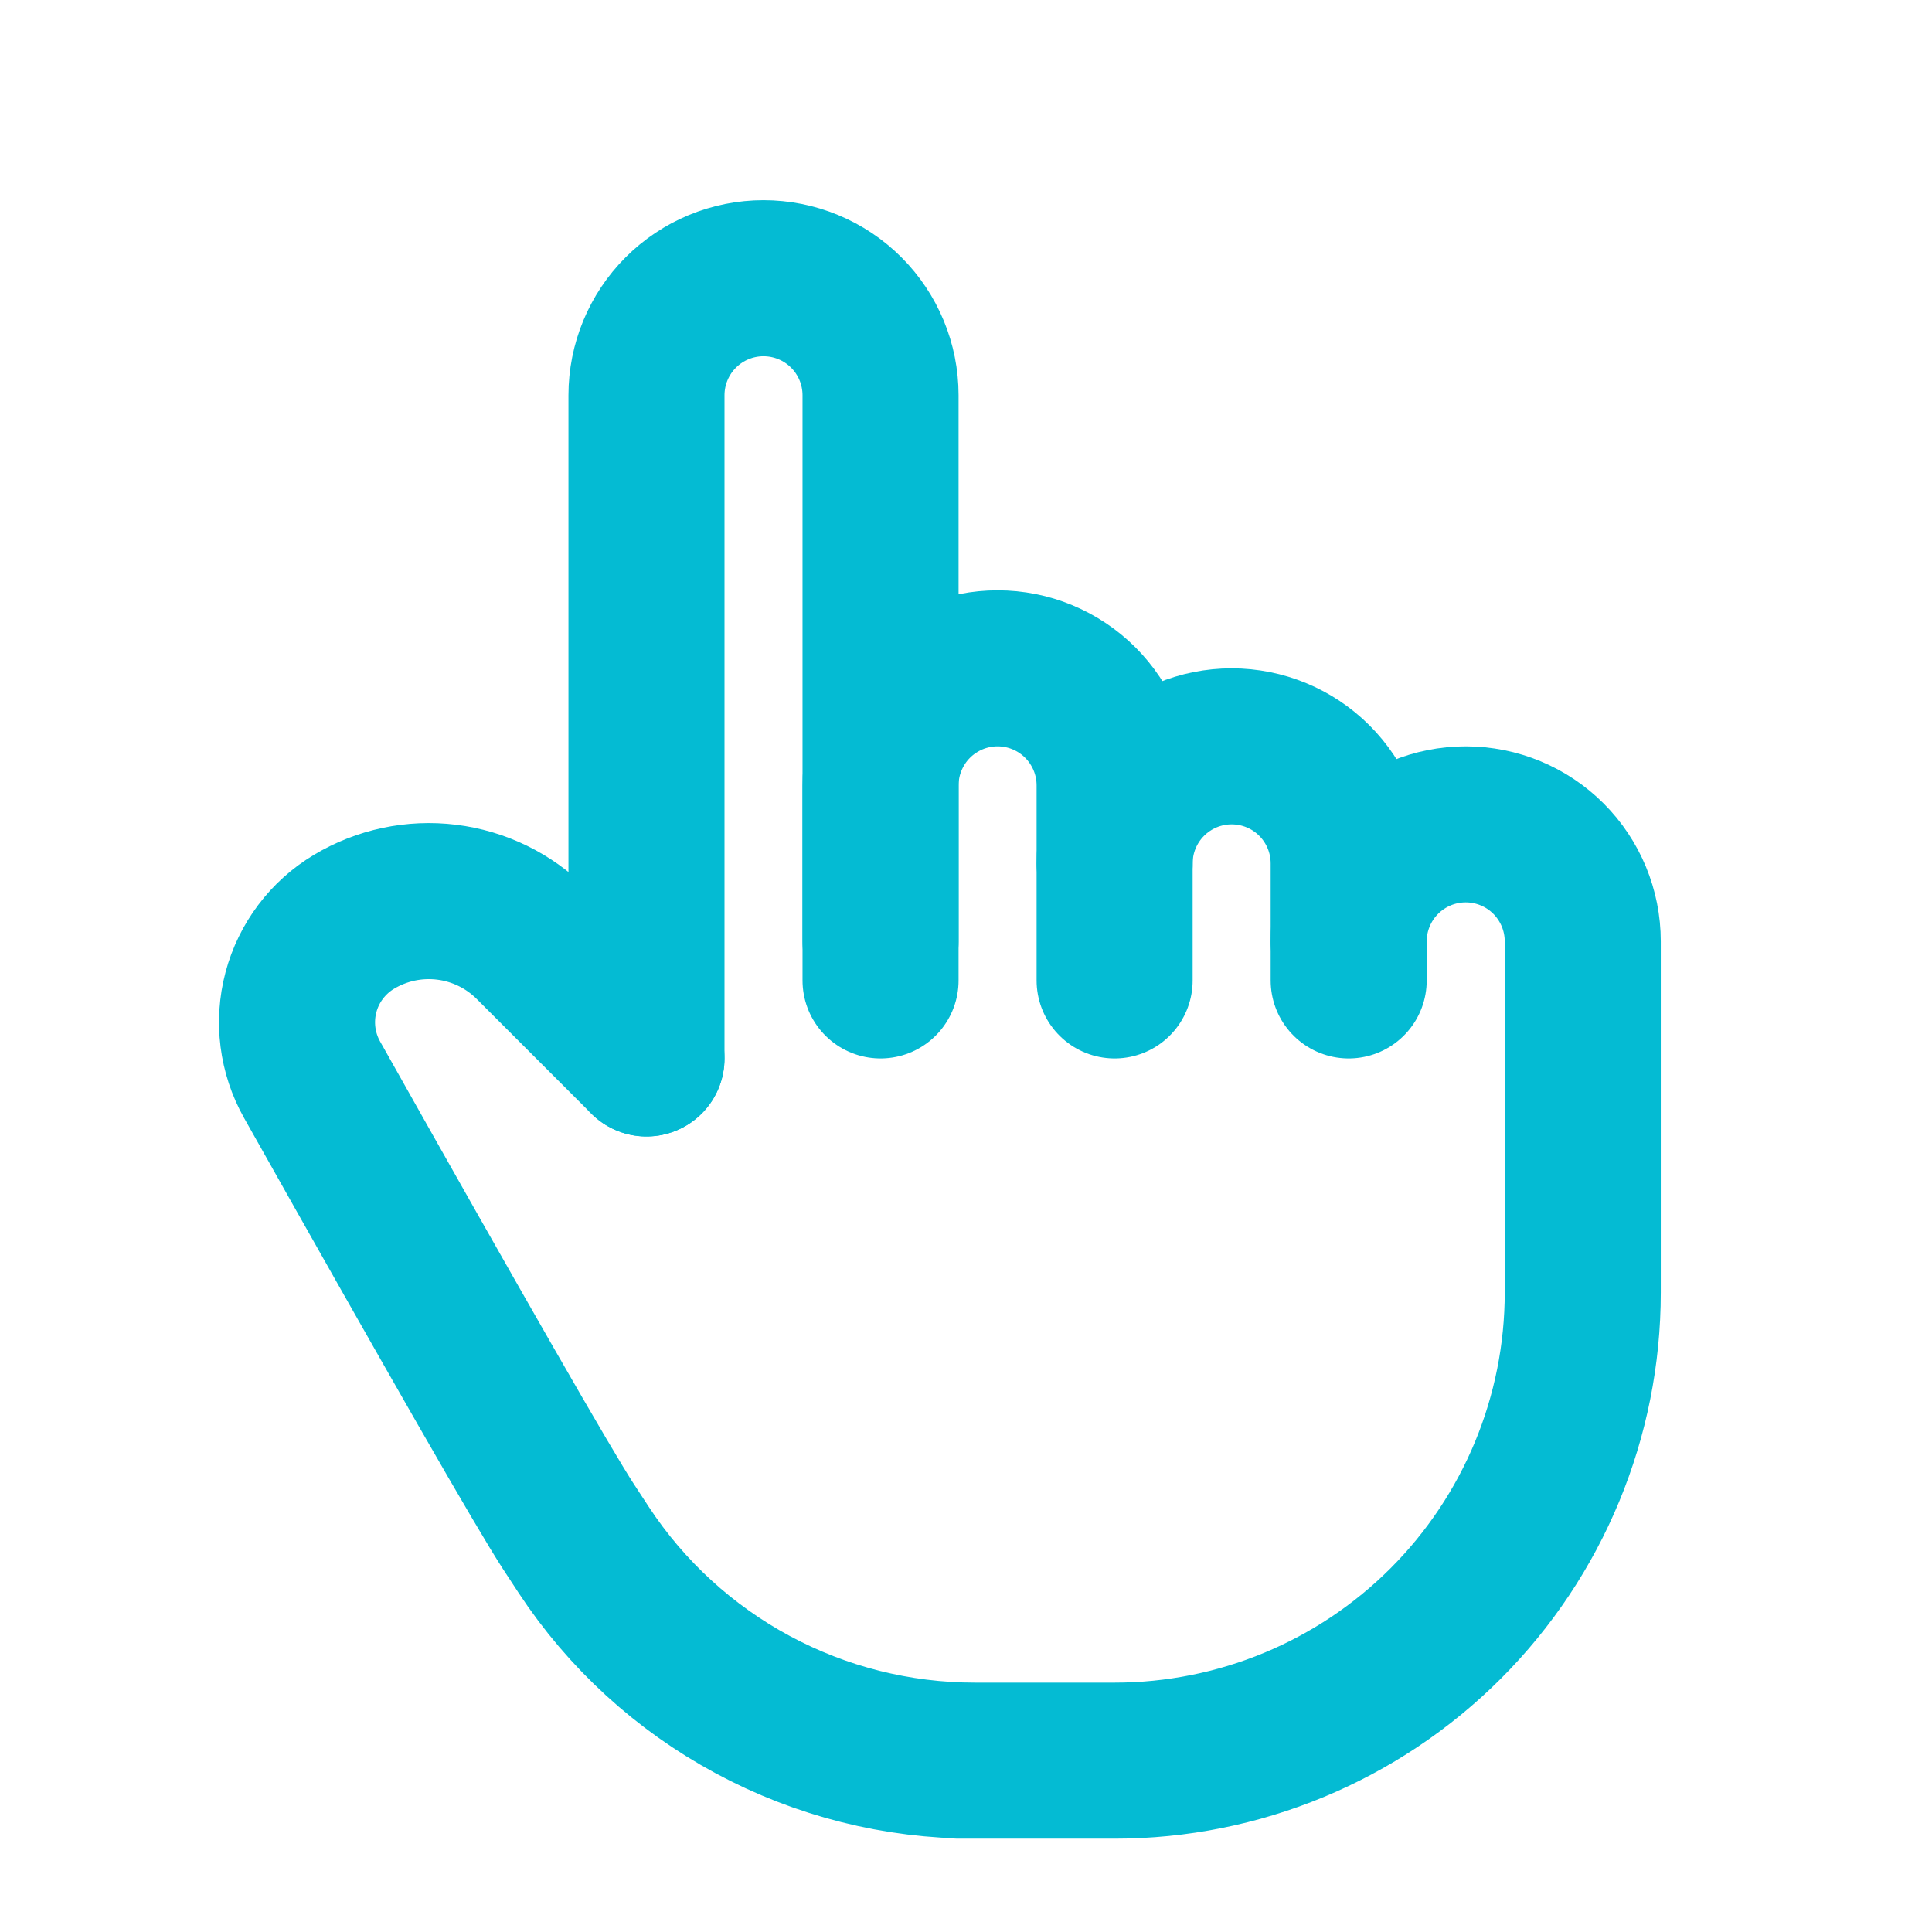 <svg width="39" height="39" viewBox="0 0 39 39" fill="none" xmlns="http://www.w3.org/2000/svg">
<g clip-path="url(#clip0_73_377)">
<path d="M13.05 21.366V7.979C13.05 7.352 13.299 6.751 13.742 6.308C14.185 5.865 14.786 5.616 15.412 5.616C16.039 5.616 16.64 5.865 17.083 6.308C17.526 6.751 17.775 7.352 17.775 7.979V19.791" stroke="#04BBD3" stroke-width="3.15" stroke-linecap="round" stroke-linejoin="round"/>
<path d="M17.775 19.004V15.854C17.775 15.543 17.836 15.236 17.955 14.95C18.074 14.663 18.248 14.402 18.467 14.183C18.686 13.964 18.947 13.79 19.233 13.671C19.52 13.552 19.827 13.491 20.137 13.491C20.448 13.491 20.755 13.552 21.042 13.671C21.328 13.79 21.589 13.964 21.808 14.183C22.027 14.402 22.201 14.663 22.32 14.95C22.439 15.236 22.5 15.543 22.5 15.854V19.791" stroke="#04BBD3" stroke-width="3.15" stroke-linecap="round" stroke-linejoin="round"/>
<path d="M22.5 17.429C22.5 16.802 22.749 16.201 23.192 15.758C23.635 15.315 24.236 15.066 24.863 15.066C25.489 15.066 26.09 15.315 26.533 15.758C26.976 16.201 27.225 16.802 27.225 17.429V19.791" stroke="#04BBD3" stroke-width="3.15" stroke-linecap="round" stroke-linejoin="round"/>
<path d="M27.225 19.003C27.225 18.377 27.474 17.776 27.917 17.333C28.36 16.89 28.961 16.641 29.587 16.641C30.214 16.641 30.815 16.89 31.258 17.333C31.701 17.776 31.95 18.377 31.95 19.003V26.091C31.95 28.597 30.954 31.001 29.182 32.773C27.41 34.545 25.006 35.541 22.5 35.541H19.35H19.677C18.113 35.541 16.572 35.153 15.194 34.41C13.816 33.668 12.644 32.595 11.784 31.288C11.68 31.131 11.577 30.973 11.475 30.816C10.983 30.061 9.259 27.055 6.299 21.794C5.998 21.258 5.917 20.625 6.075 20.03C6.233 19.436 6.616 18.926 7.144 18.609C7.706 18.272 8.364 18.132 9.015 18.212C9.666 18.292 10.271 18.587 10.735 19.05L13.05 21.366" stroke="#04BBD3" stroke-width="3.15" stroke-linecap="round" stroke-linejoin="round"/>
</g>
<defs>
<clipPath id="clip0_73_377">
<rect width="37.8" height="37.8" fill="white" transform="translate(0.45 0.891)"/>
</clipPath>
</defs>
</svg>
